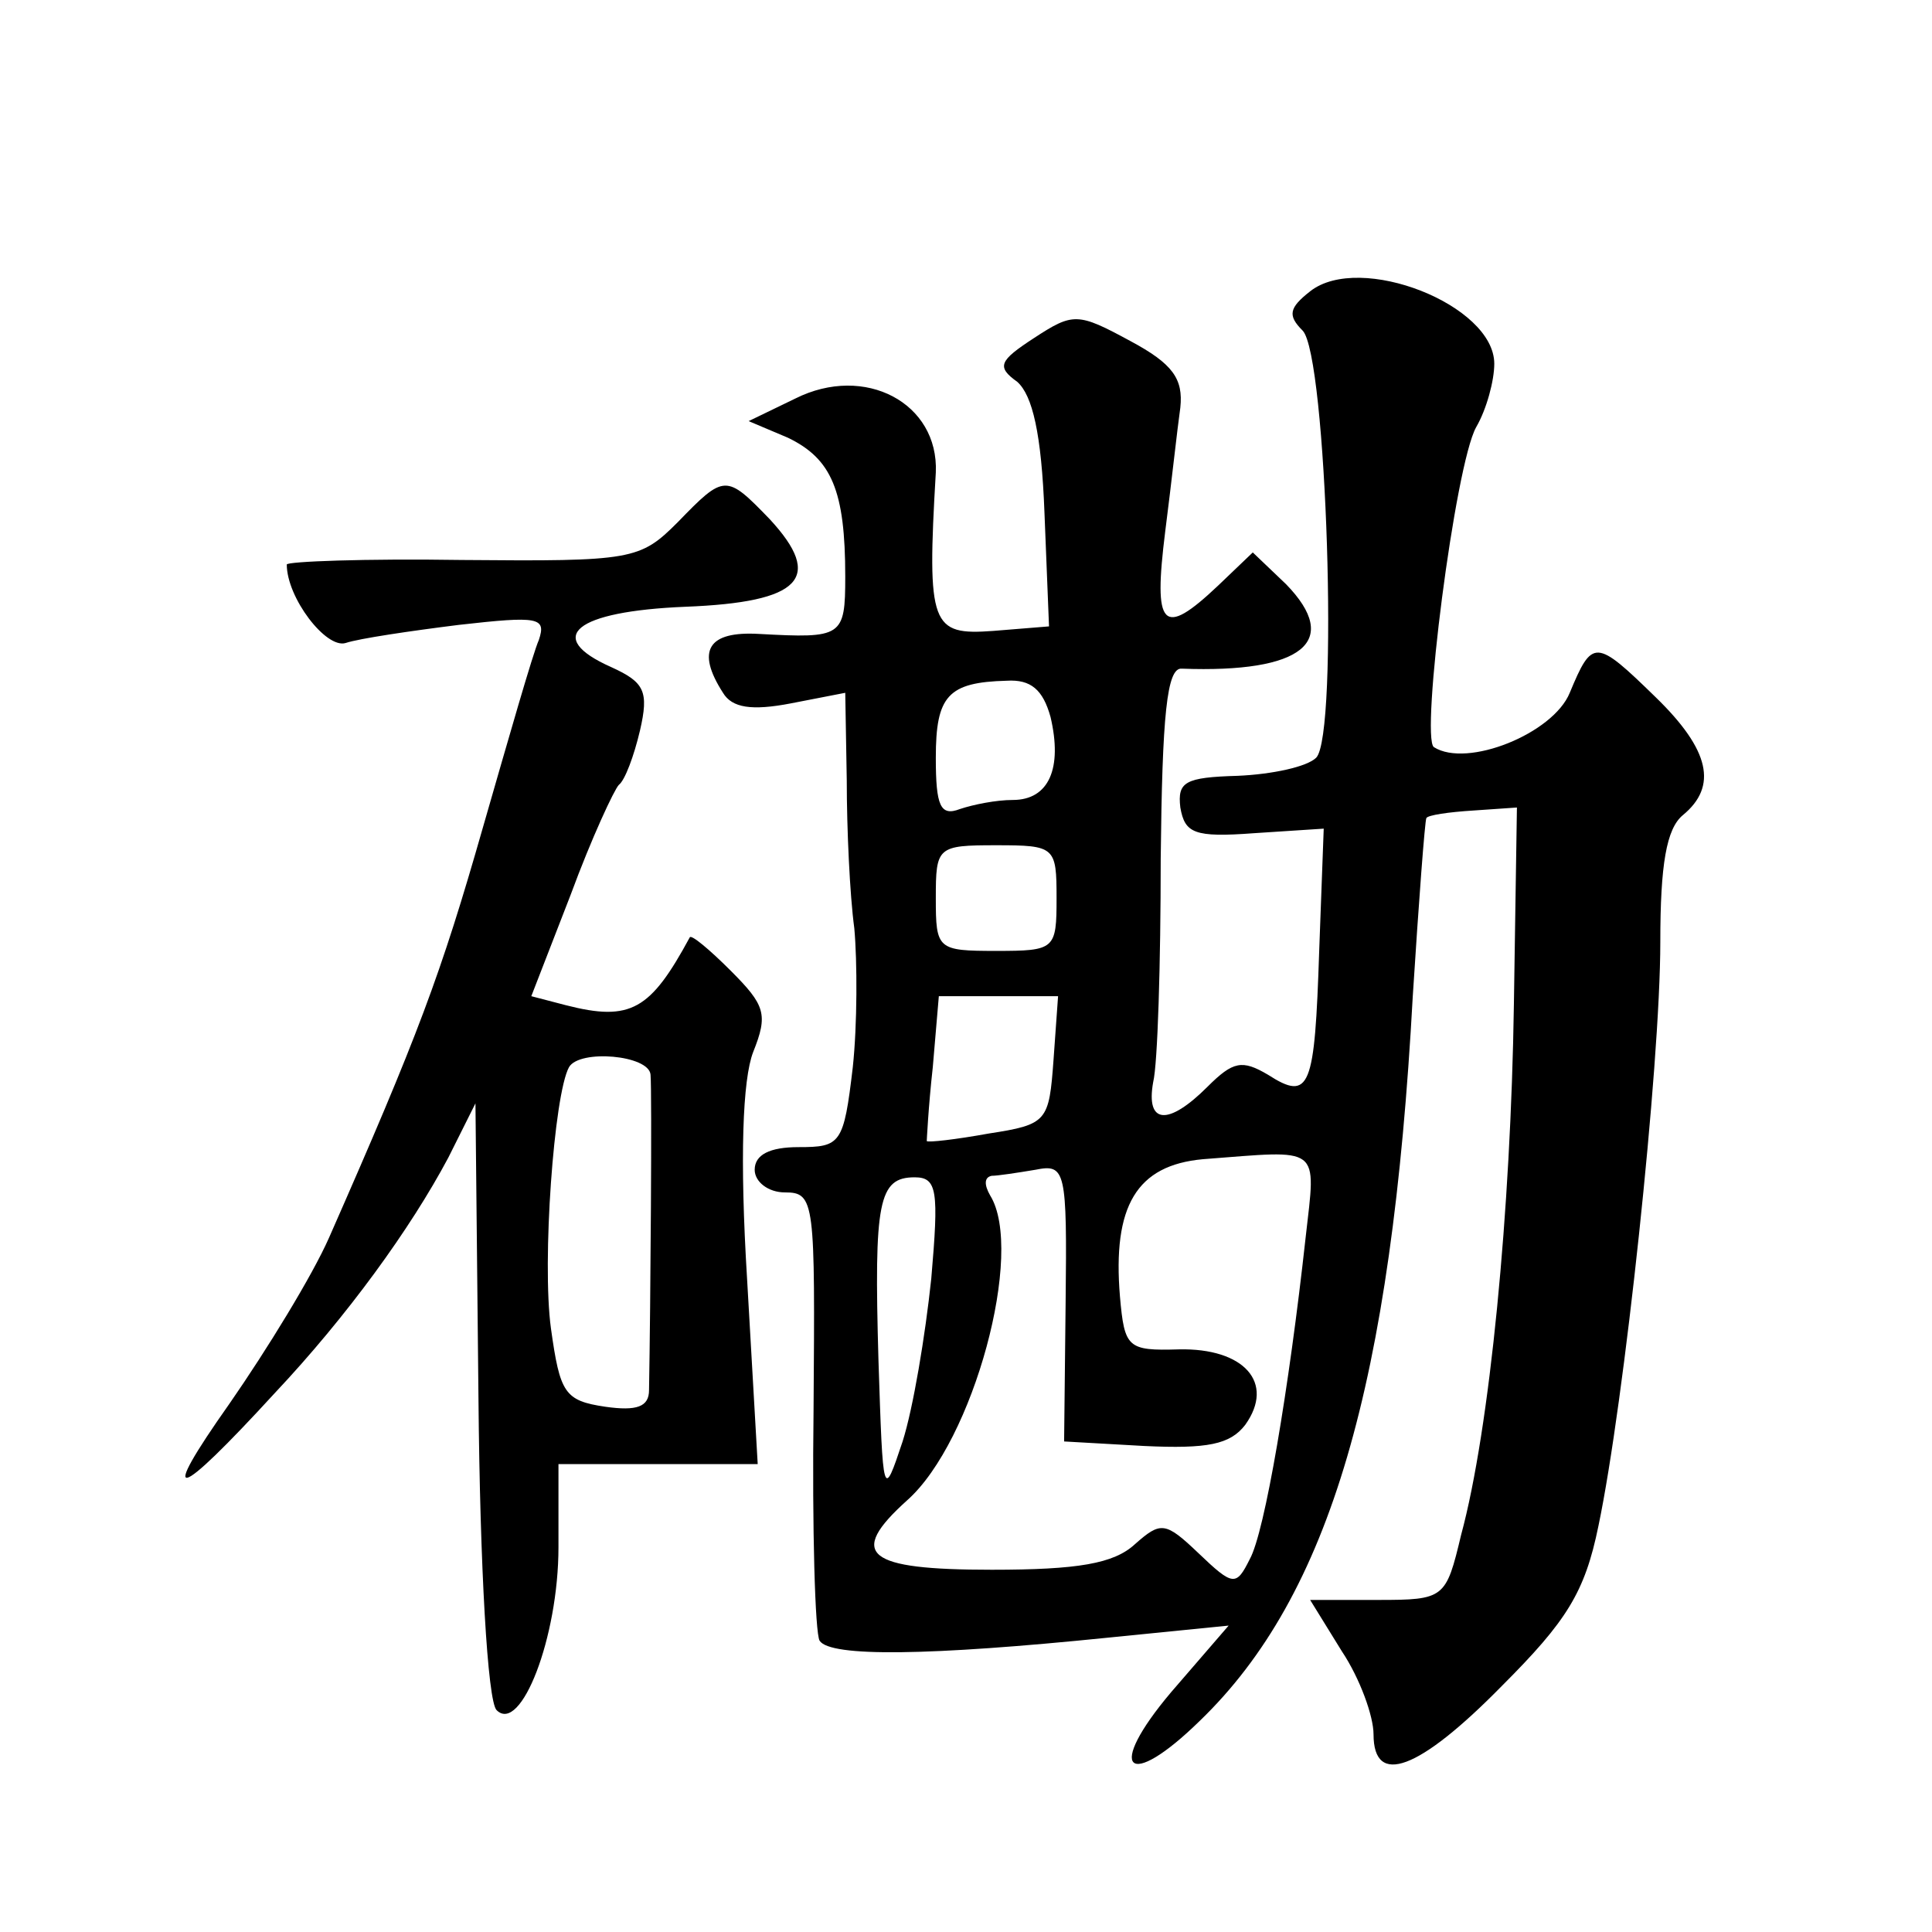 <?xml version="1.0" standalone="no"?>
<!DOCTYPE svg PUBLIC "-//W3C//DTD SVG 20010904//EN"
 "http://www.w3.org/TR/2001/REC-SVG-20010904/DTD/svg10.dtd">
<svg version="1.0" xmlns="http://www.w3.org/2000/svg"
 width="128pt" height="128pt" viewBox="0 0 128 128"
 preserveAspectRatio="xMidYMid meet">
<g transform="translate(0,128) scale(0.1,-0.1)"
fill="#0" stroke="none">
<path d="M868 1087 c-14 -11 -15 -16 -5 -26 16 -16 24 -268 9 -283 -6 -6 -29 -11
-52 -12 -35 -1 -40 -4 -38 -21 3 -17 9 -20 49 -17 l46 3 -3 -81 c-3 -91 -6 -100
-34 -82 -17 10 -23 9 -40 -8 -26 -26 -41 -25 -36 3 3 12 5 79 5 148 1 95 4 127
14 126 80 -3 106 18 69 56 l-22 21 -23 -22 c-37 -35 -43 -28 -35 36 4 31 8 68 10
82 2 19 -5 29 -33 44 -35 19 -38 19 -64 2 -23 -15 -25 -19 -11 -29 10 -9 16 -34
18 -87 l3 -75 -37 -3 c-41 -3 -44 3 -38 105 2 46 -47 72 -93 49 l-31 -15 26 -11
c29 -14 38 -35 38 -92 0 -40 -2 -41 -57 -38 -34 2 -42 -11 -24 -39 6 -10 19 -12
45 -7 l36 7 1 -58 c0 -32 2 -76 5 -98 2 -22 2 -64 -1 -92 -6 -51 -8 -53 -36 -53
-19 0 -29 -5 -29 -15 0 -8 9 -15 20 -15 20 0 20 -6 19 -144 -1 -79 1 -148 4 -153
7 -11 73 -10 191 2 l80 8 -38 -44 c-44 -52 -29 -66 19 -19 86 83 127 223 141 480
4 63 8 116 9 118 1 2 15 4 31 5 l29 2 -2 -130 c-2 -137 -16 -282 -35 -352 -10 -42
-11 -43 -55 -43 l-45 0 21 -34 c12 -18 21 -43 21 -55 0 -35 30 -24 85 32 43 43
55 62 64 106 17 81 41 305 41 387 0 51 4 75 15 84 23 19 18 43 -18 78 -40 39 -42
39 -57 3 -11 -27 -68 -50 -90 -36 -9 6 14 187 28 212 7 12 12 31 12 42 0 39 -89
74 -122 48z m-172 -282 c8 -34 -1 -55 -25 -55 -11 0 -26 -3 -35 -6 -13 -5 -16 2
-16 34 0 41 8 50 47 51 16 1 24 -6 29 -24z m4 -120 c0 -34 -1 -35 -40 -35 -39 0
-40 1 -40 35 0 34 1 35 40 35 39 0 40 -1 40 -35z m-2 -107 c-3 -41 -4 -43 -43 -49
-22 -4 -40 -6 -41 -5 0 0 1 22 4 49 l4 47 40 0 39 0 -3 -42z m167 -118 c-11 -100
-27 -195 -37 -213 -9 -18 -11 -18 -34 4 -22 21 -25 21 -42 6 -14 -13 -38 -17 -95
-17 -83 0 -96 10 -56 46 44 39 78 165 55 202 -4 7 -4 12 1 13 4 0 17 2 29 4 20
4 21 0 20 -88 l-1 -92 53 -3 c42 -2 57 1 67 14 20 28 -1 51 -44 50 -34 -1 -36 1
-39 35 -5 60 11 87 55 91 79 6 75 10 68 -52z m-248 -27 c-4 -38 -12 -86 -19 -108
-13 -39 -13 -38 -16 54 -3 105 0 121 24 121 15 0 16 -9 11 -67z M449 934 c-25 -25
-30 -26 -143 -25 -64 1 -116 -1 -116 -3 0 -22 26 -56 39 -52 9 3 43 8 75 12 53
6 58 5 53 -10 -4 -9 -20 -65 -37 -124 -28 -98 -43 -138 -102 -272 -11 -25 -41 -74
-66 -110 -48 -68 -36 -65 30 7 48 51 90 109 115 156 l18 36 2 -196 c1 -111 6 -200
12 -206 16 -16 41 48 41 108 l0 55 66 0 66 0 -7 122 c-5 81 -3 133 4 151 10 25
8 31 -15 54 -14 14 -26 24 -27 22 -26 -48 -39 -56 -82 -45 l-23 6 26 67 c14 38
29 70 32 73 4 3 10 19 14 36 6 26 3 32 -19 42 -45 20 -24 37 49 40 77 3 92 19 56
58 -29 30 -30 30 -61 -2z m-18 -366 c1 -11 0 -153 -1 -209 0 -11 -8 -14 -29 -11
-27 4 -30 9 -36 52 -6 44 2 155 12 173 7 12 53 8 54 -5z"/>
</g>
</svg>
